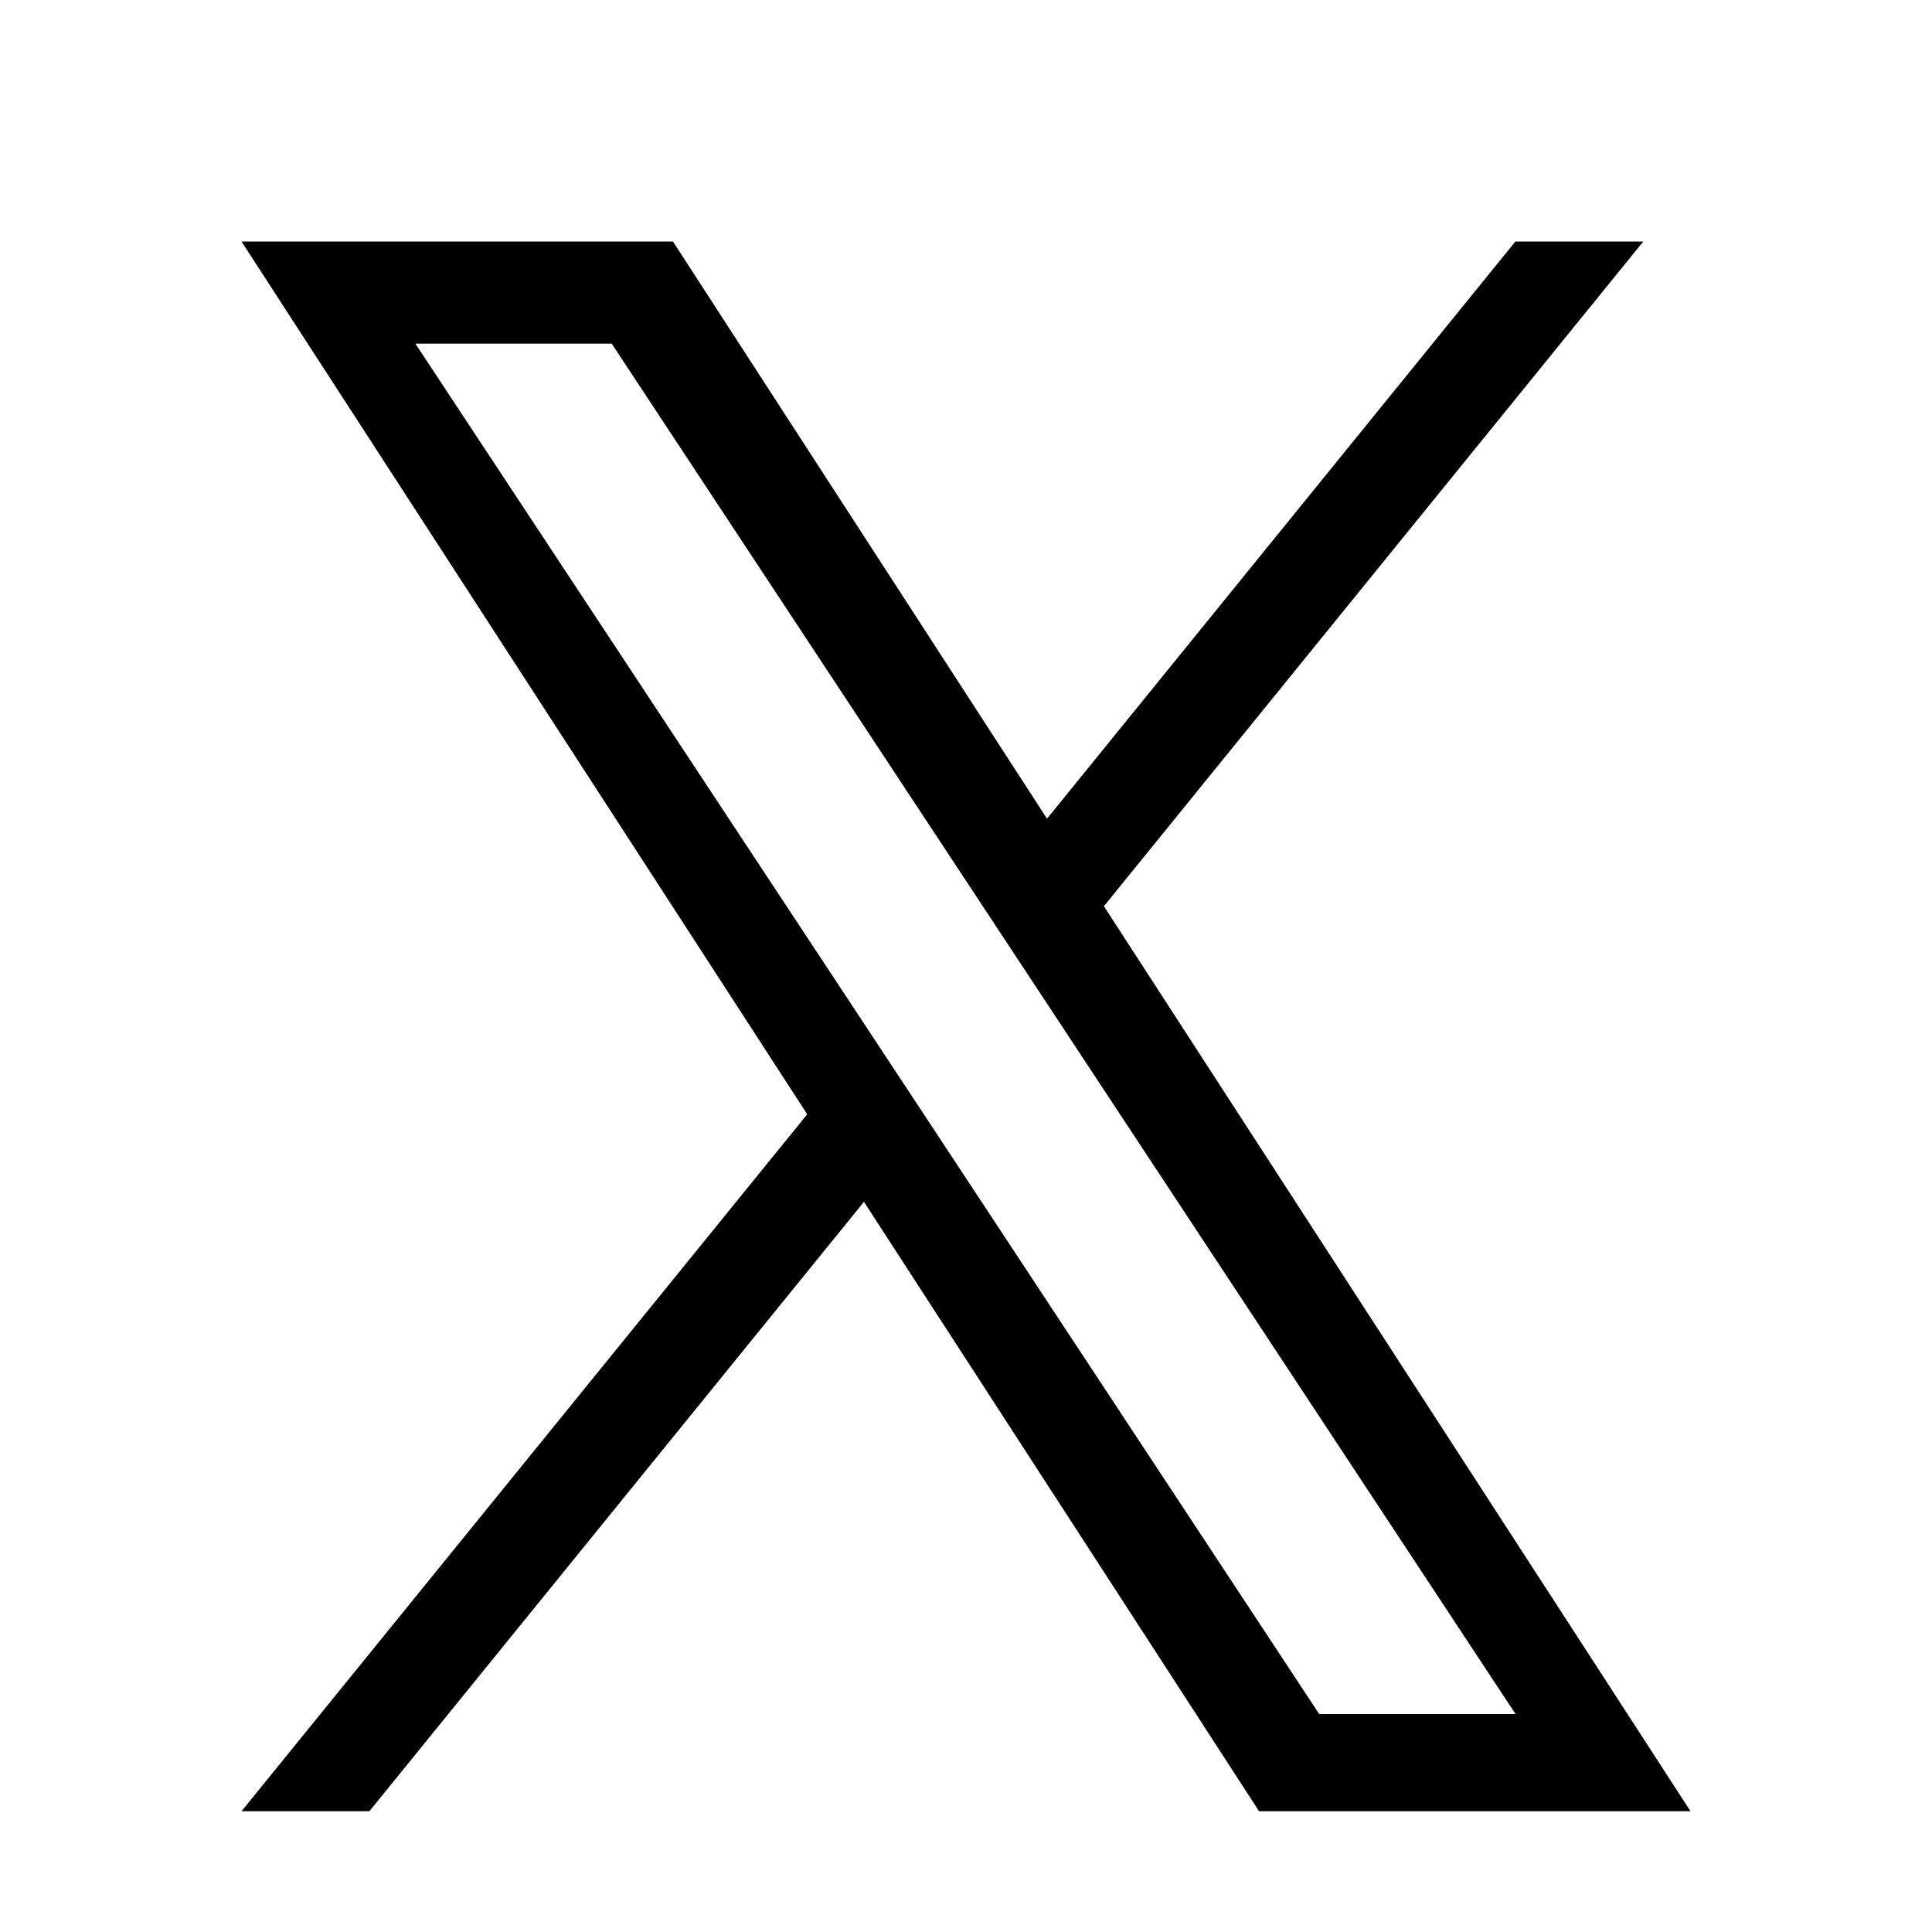 <svg xmlns="http://www.w3.org/2000/svg" width="16" height="16" fill="none"><path fill="#000" d="M9.142 7.505 13.609 2H12.55L8.671 6.78 5.573 2H2l4.685 7.228L2 15h1.059l4.096-5.047L10.427 15H14zM7.692 9.29l-.475-.72L3.44 2.846h1.626l3.048 4.621.475.72 3.962 6.008h-1.626z"/></svg>